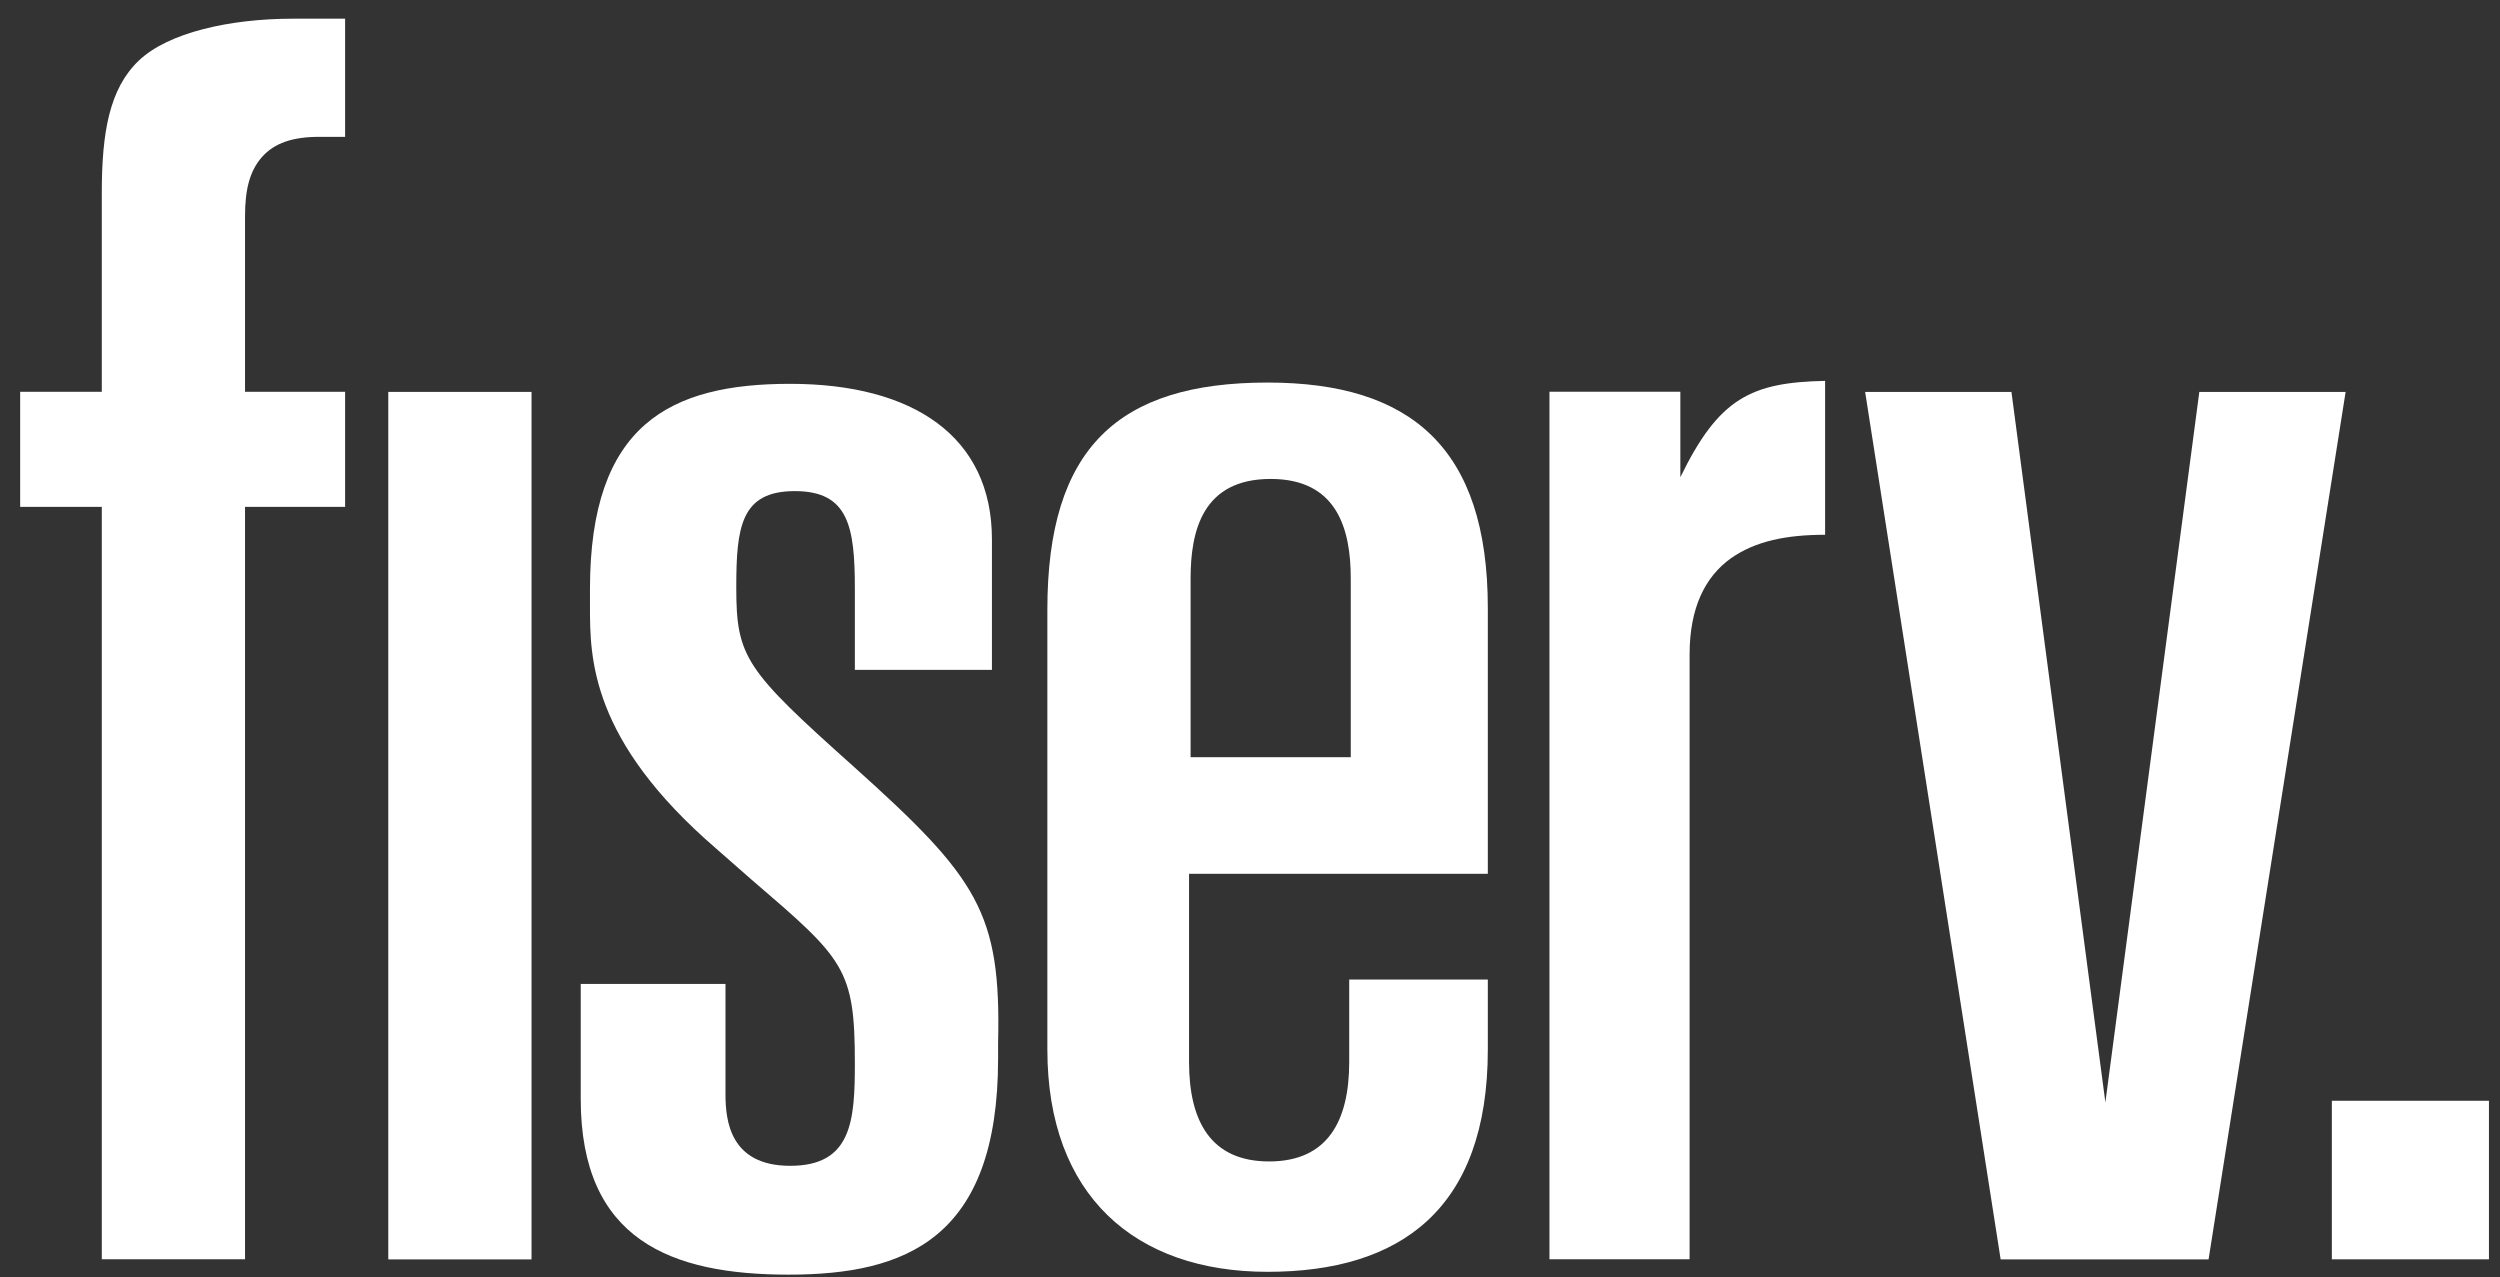<svg width="92" height="47" viewBox="0 0 92 47" fill="none" xmlns="http://www.w3.org/2000/svg">
<rect x="0" y="0" width="92" height="47" fill="#333333" stroke="none"/>
<path d="M91.593 40.508H85.812V46.343H91.593V40.508Z" fill="white"/>
<path d="M74.021 14.422L77.478 40.568L80.935 14.422H86.319L81.275 46.346H73.624L68.637 14.422H74.021Z" fill="white"/>
<path d="M3.746 14.418H0.742V18.652H3.746V46.342H9.017V18.652H12.7V14.418H9.017V7.953C9.017 6.981 9.187 6.294 9.64 5.779C10.094 5.264 10.774 5.036 11.737 5.036H12.7V0.688H10.774C8.45 0.688 6.183 1.202 5.106 2.232C4.029 3.262 3.746 4.864 3.746 7.095V14.418Z" fill="white"/>
<path d="M19.56 14.422H14.289V46.346H19.56V14.422Z" fill="white"/>
<path d="M43.814 32.157H54.752V22.374C54.752 16.481 51.918 14.078 46.647 14.078C41.15 14.078 38.543 16.481 38.543 22.431V38.622C38.543 44 41.773 46.803 46.647 46.803C51.521 46.803 54.752 44.515 54.752 38.622V36.047H49.651V39.08C49.651 41.254 48.858 42.741 46.704 42.741C44.55 42.741 43.757 41.254 43.757 39.08V32.157H43.814ZM43.814 21.287C43.814 19.513 44.267 17.625 46.761 17.625C49.198 17.625 49.708 19.456 49.708 21.287V27.866H43.814V21.287Z" fill="white"/>
<path d="M31.402 28.199C27.435 24.652 27.095 24.194 27.095 21.62C27.095 19.388 27.265 18.073 29.249 18.073C31.233 18.073 31.459 19.388 31.459 21.677V24.652H36.503V19.846C36.503 16.07 33.613 14.125 29.079 14.125C24.658 14.125 21.711 15.613 21.711 21.677C21.711 22.707 21.711 22.707 21.711 22.306C21.711 24.194 21.711 27.226 26.358 31.231L27.662 32.375C31.062 35.293 31.459 35.636 31.459 39.126C31.459 41.243 31.346 42.902 29.079 42.902C26.869 42.902 26.698 41.243 26.698 40.271V36.209H21.371V40.442C21.371 45.648 24.715 46.907 29.022 46.907C33.329 46.907 36.73 45.591 36.73 38.955V38.383C36.843 33.577 35.993 32.318 31.402 28.199Z" fill="white"/>
<path d="M61.837 17.677V14.416H57.02V46.34H62.177V24.085C62.177 22.369 62.744 21.224 63.707 20.538C64.614 19.908 65.747 19.68 67.164 19.68V14.016C64.444 14.073 63.254 14.645 61.837 17.563V17.677Z" fill="white"/>
</svg>
